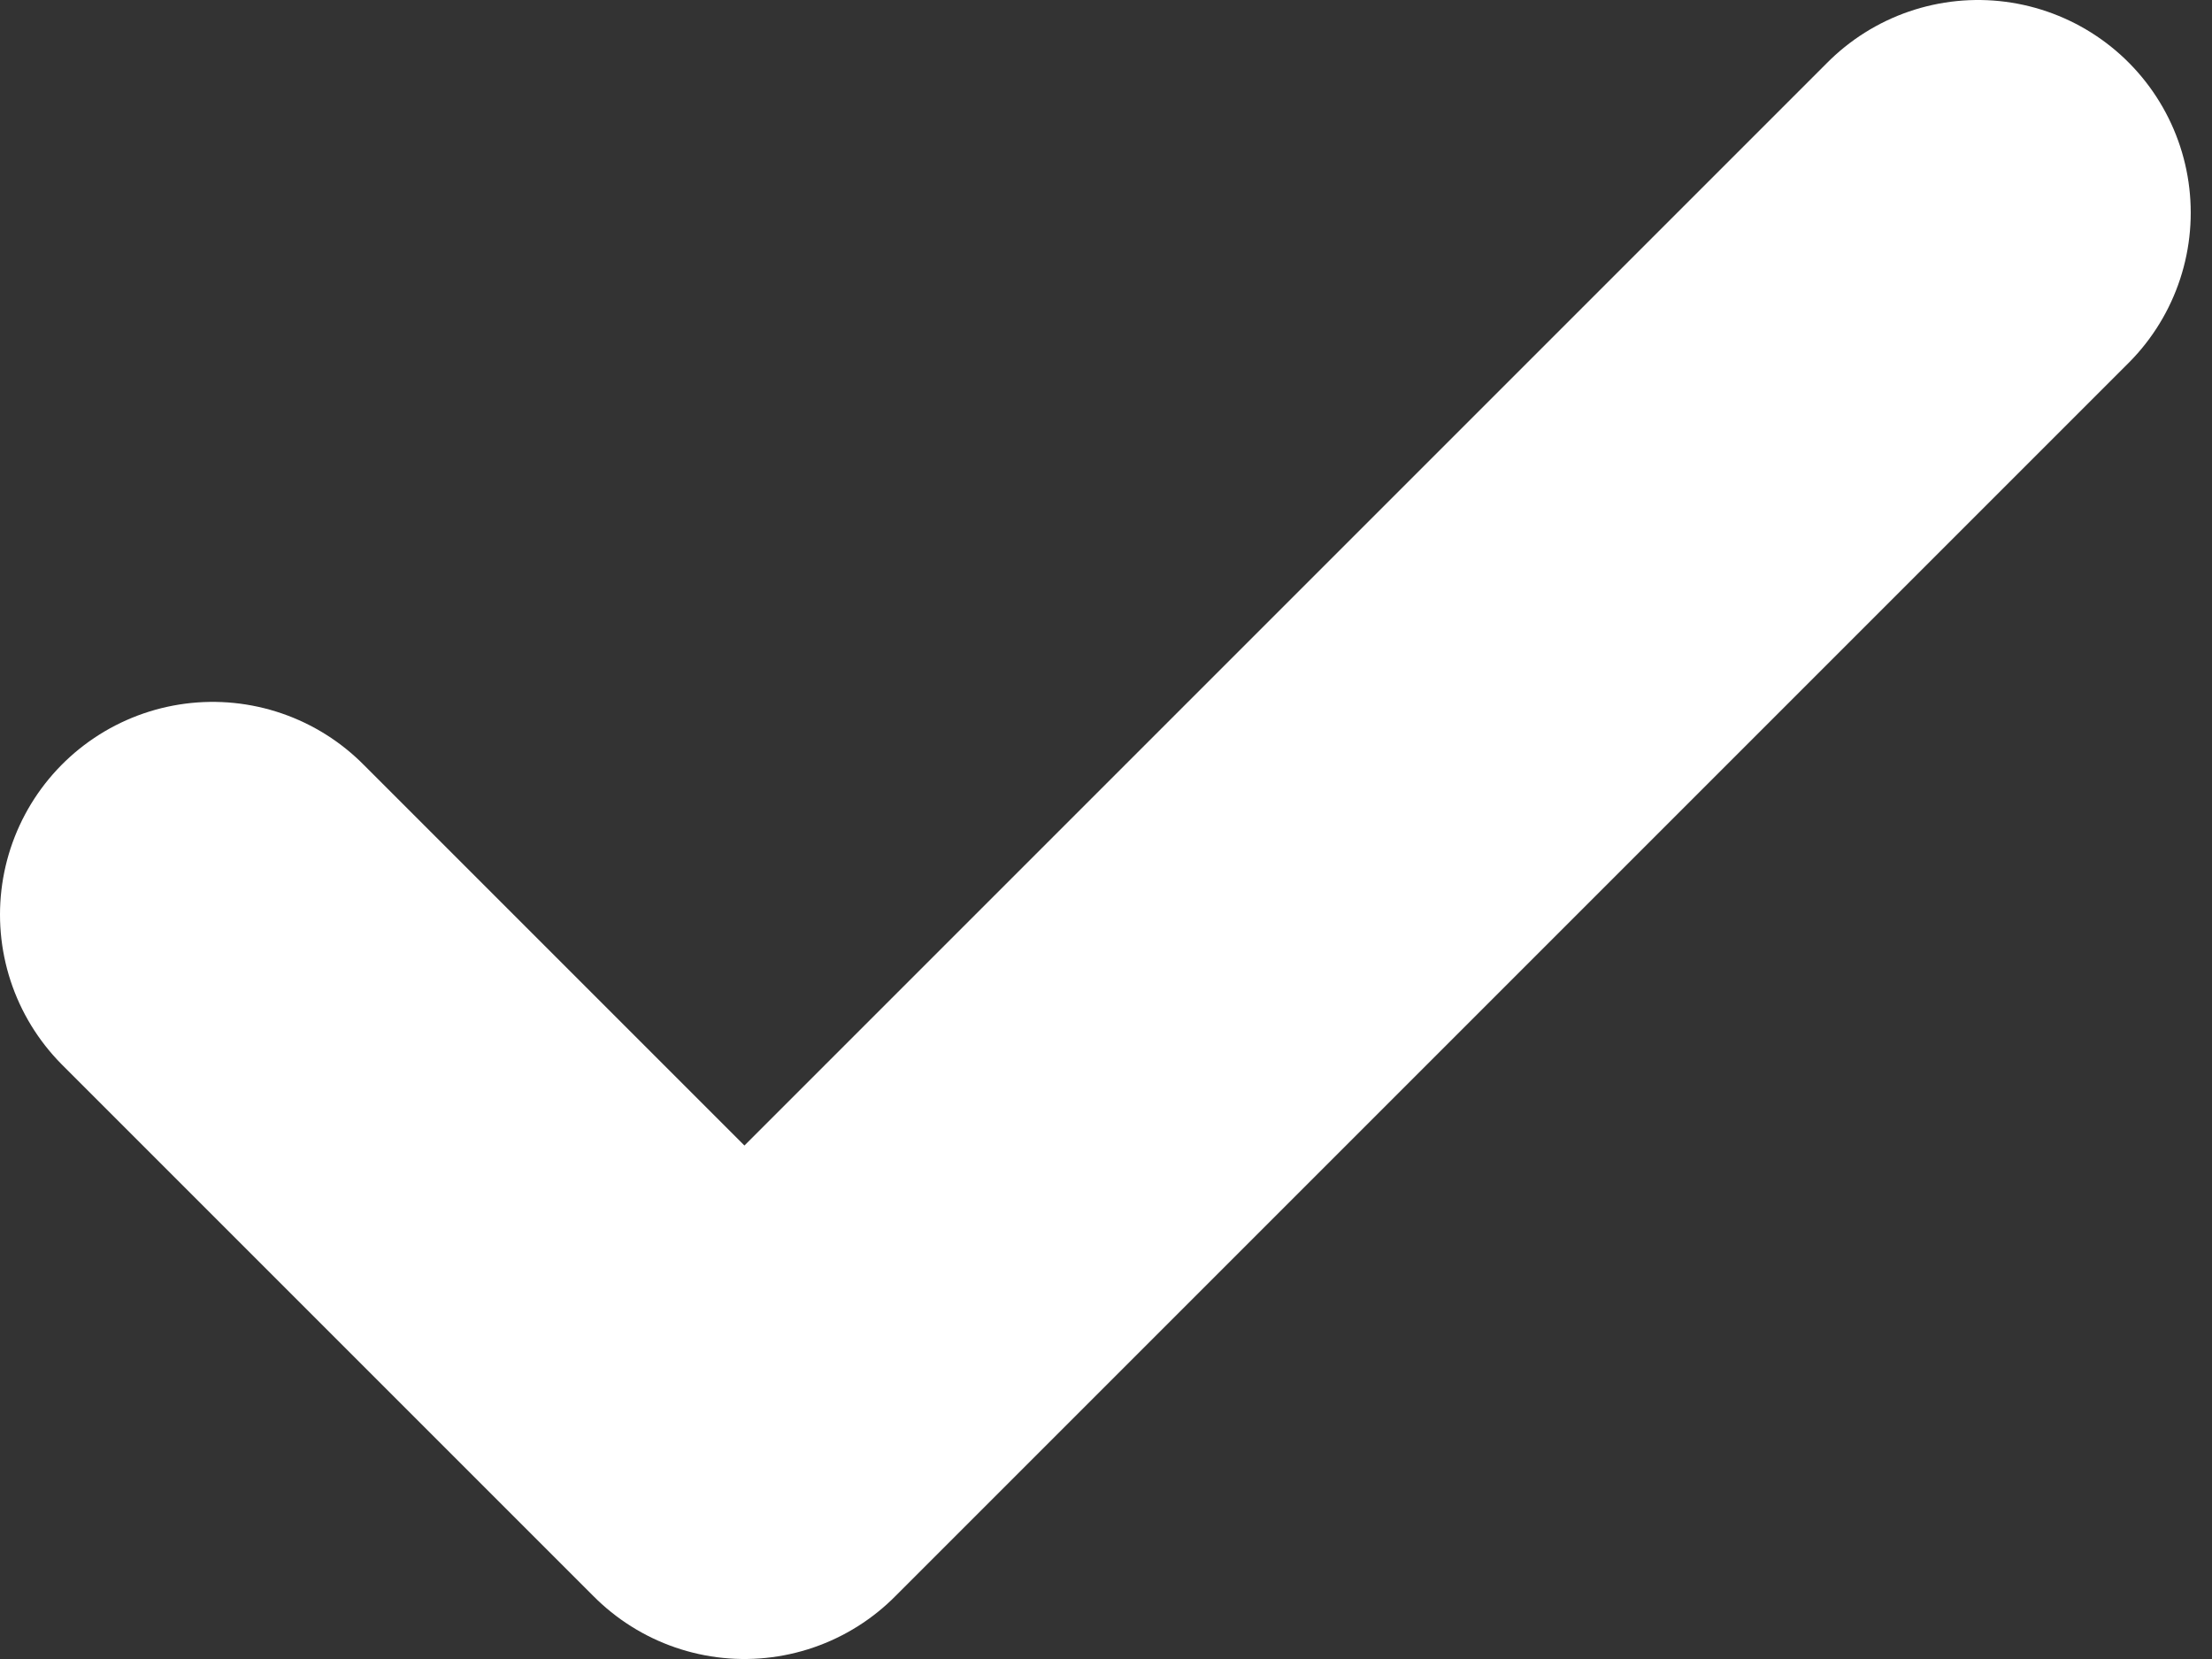 <svg width="52" height="39" viewBox="0 0 52 39" fill="none" xmlns="http://www.w3.org/2000/svg">
<rect x="0" y="0" width="52" height="39" fill="#333333" stroke="none"/>
<path d="M5 21.5L17.5 34L46.5 5" stroke="white" stroke-width="10" stroke-linecap="round" stroke-linejoin="round"/>
</svg>

